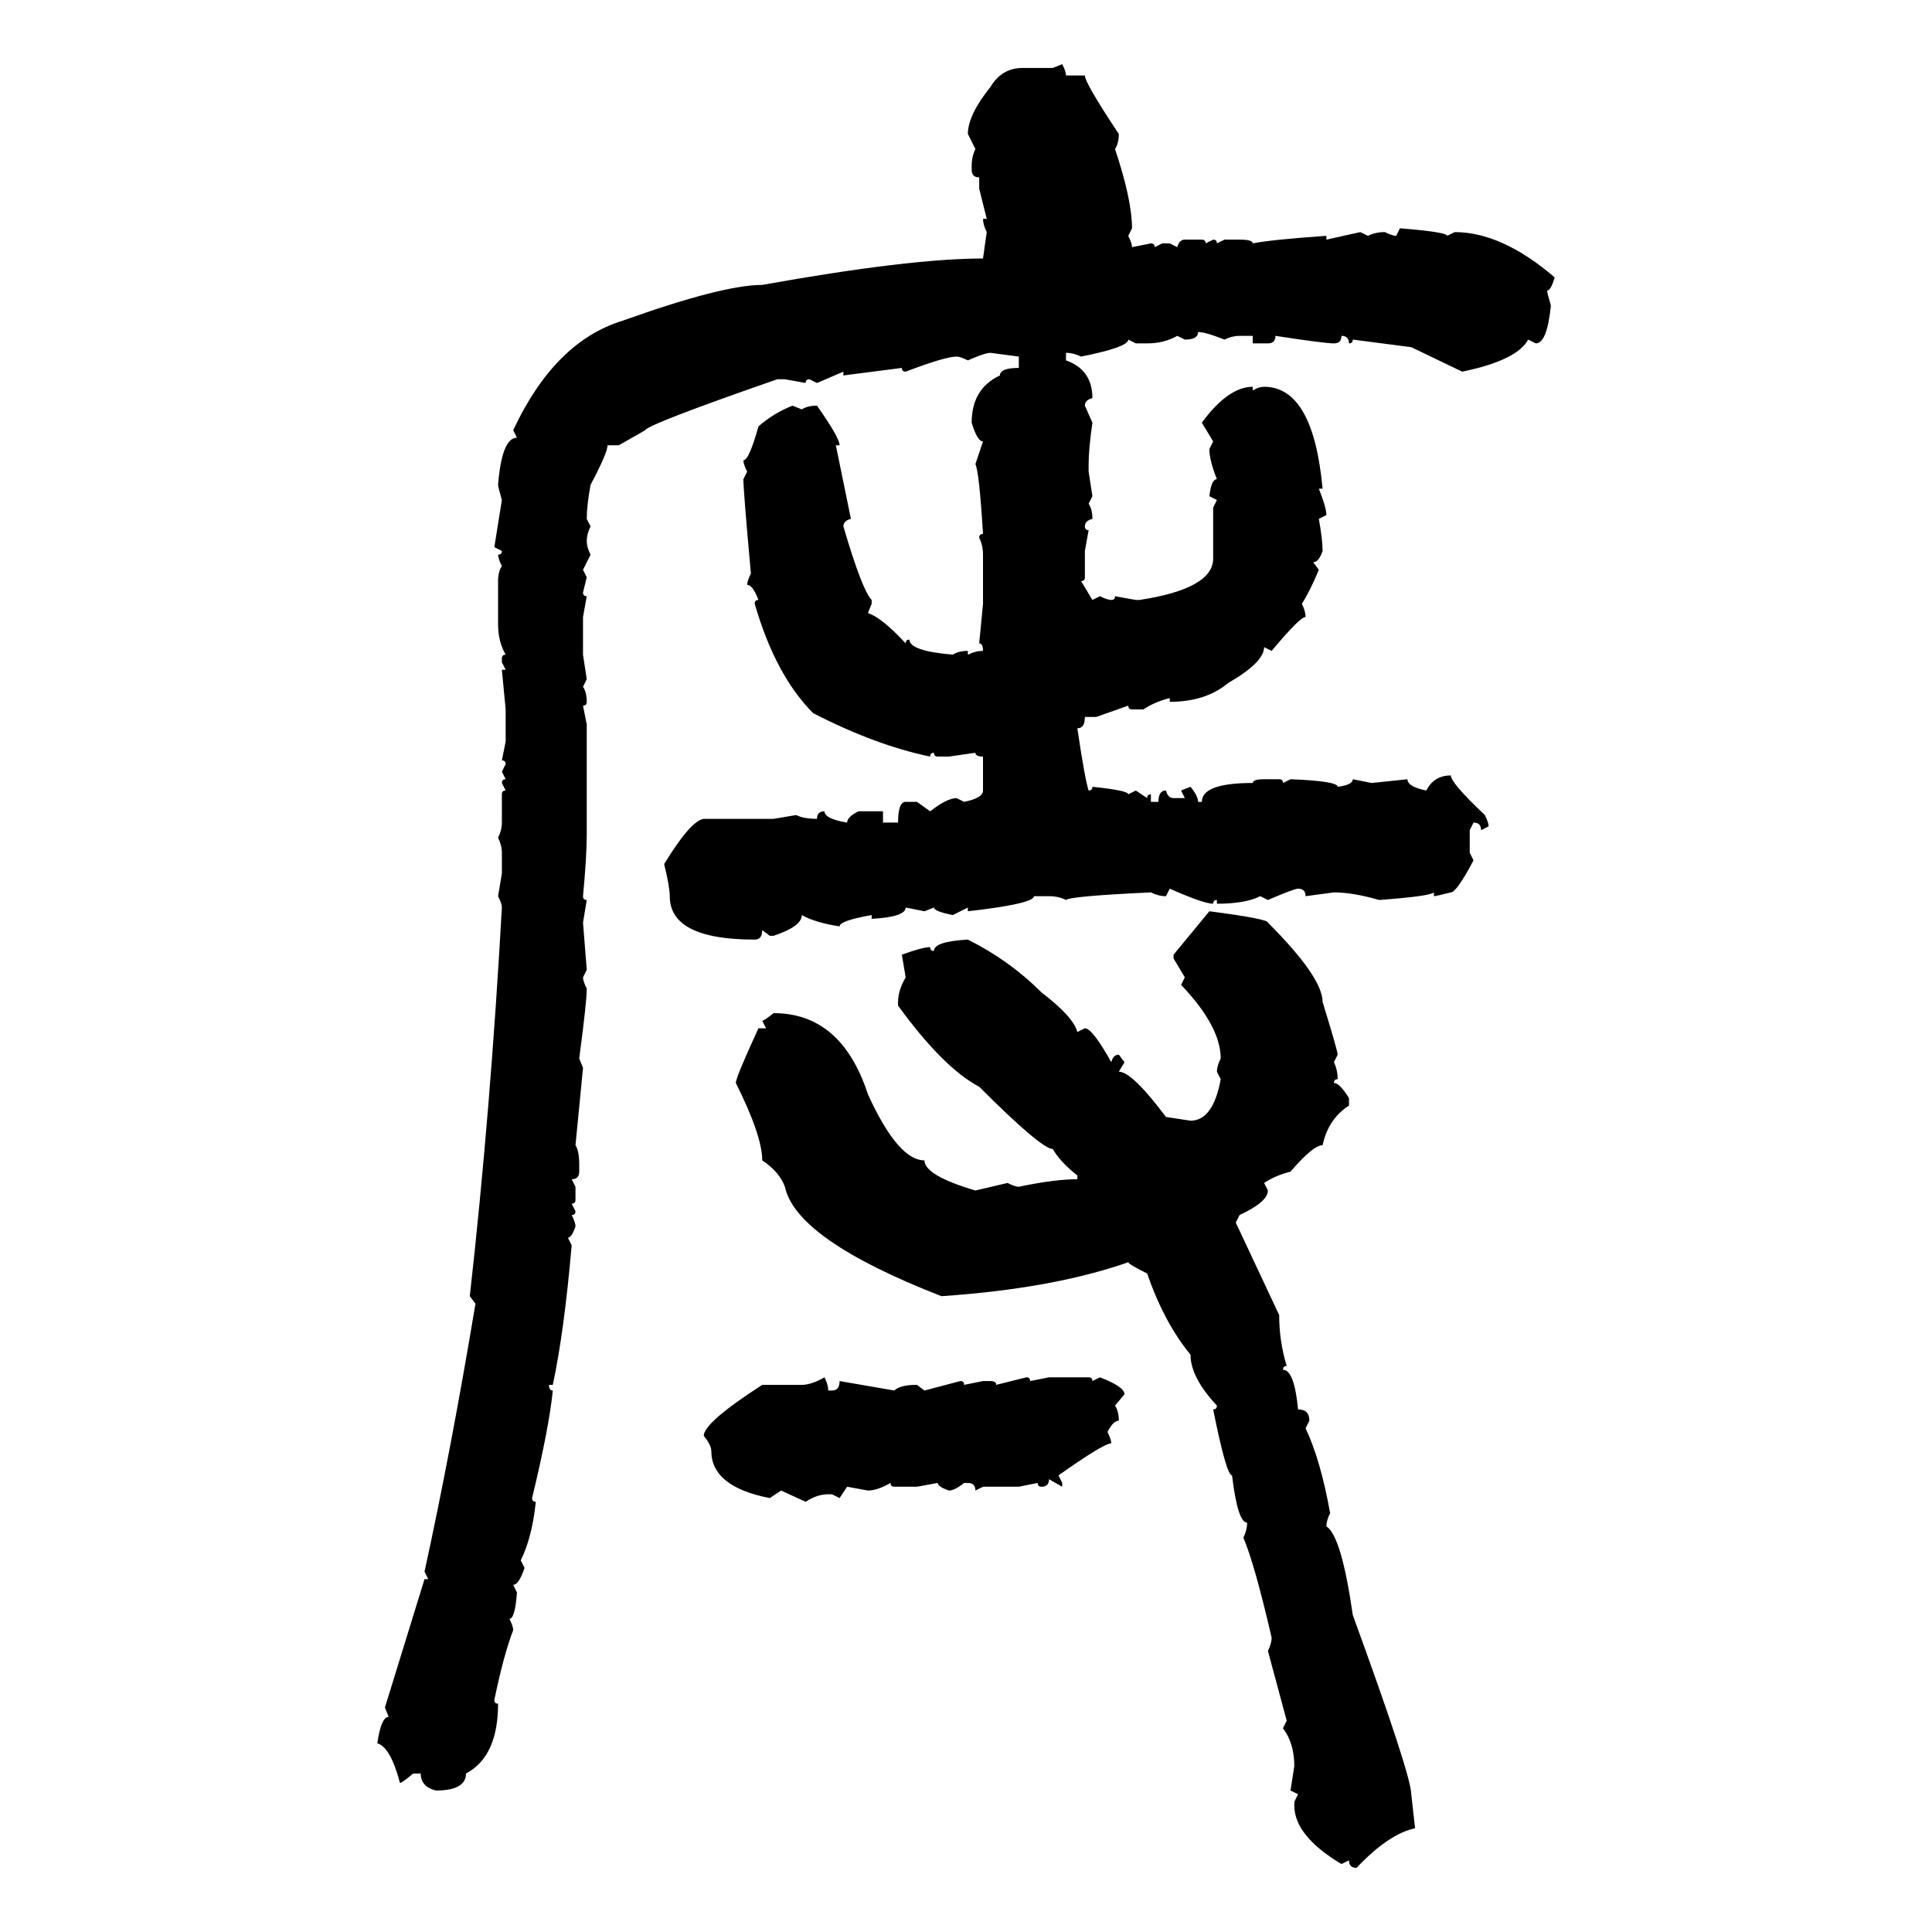 <svg xmlns="http://www.w3.org/2000/svg" xmlns:xlink="http://www.w3.org/1999/xlink" width="300" height="300"><path d="M163.48 10.55L164.94 9.96Q165.53 11.13 165.53 11.72L165.53 11.72L168.46 11.72Q168.46 12.89 173.73 20.80L173.73 20.80Q173.73 22.27 173.14 23.14L173.14 23.14Q175.78 31.05 175.78 35.45L175.78 35.45L175.20 36.62Q175.78 37.79 175.78 38.38L175.78 38.38L178.71 37.79Q179.30 37.79 179.30 38.38L179.30 38.38L180.47 37.79L181.64 37.79L182.81 38.38Q183.11 37.21 183.98 37.21L183.98 37.21L186.62 37.21Q187.21 37.21 187.21 37.79L187.21 37.79L188.38 37.21Q188.96 37.21 188.96 37.79L188.96 37.79L190.14 37.21L192.48 37.21Q194.53 37.21 194.53 37.79L194.53 37.79Q197.46 37.21 205.96 36.62L205.96 36.62L205.96 37.21L211.23 36.04L212.40 36.62Q213.57 36.04 215.04 36.04L215.04 36.04Q216.21 36.62 216.80 36.62L216.80 36.62L217.38 35.45Q224.71 36.04 224.71 36.62L224.71 36.62L225.88 36.04Q233.20 36.04 241.41 43.07L241.41 43.07Q240.82 45.12 240.23 45.12L240.23 45.12Q240.23 45.41 240.82 47.46L240.82 47.46Q240.23 53.32 238.48 53.32L238.48 53.32L237.30 52.73Q235.55 55.96 227.05 57.71L227.05 57.71L219.14 53.91L210.06 52.73Q210.06 53.32 209.47 53.32L209.47 53.32Q209.47 52.15 208.30 52.15L208.30 52.15Q208.30 53.32 207.13 53.32L207.13 53.32Q205.66 53.32 198.05 52.15L198.05 52.15Q198.05 53.32 196.88 53.32L196.88 53.32L194.53 53.32L194.53 52.15L192.48 52.15Q191.31 52.15 190.14 52.73L190.14 52.73Q187.21 51.56 186.04 51.56L186.04 51.56Q186.04 52.73 183.98 52.73L183.98 52.73L182.81 52.15Q180.76 53.32 178.13 53.32L178.13 53.32L176.37 53.32L175.20 52.73Q175.20 53.91 167.87 55.37L167.87 55.37Q166.70 54.79 165.53 54.79L165.53 54.79L165.53 55.96Q169.63 57.42 169.63 61.82L169.63 61.82Q168.46 62.11 168.46 62.99L168.46 62.99L169.63 65.63Q169.04 69.73 169.04 72.07L169.04 72.07L169.04 73.24L169.63 77.05L169.04 78.22Q169.63 79.10 169.63 80.57L169.63 80.57Q168.46 80.86 168.46 81.74L168.46 81.74Q168.46 82.32 169.04 82.32L169.04 82.32L168.46 85.55L168.46 89.65Q168.46 90.23 167.87 90.23L167.87 90.23L169.63 93.16L170.80 92.58Q171.97 93.16 172.56 93.16L172.56 93.16Q173.14 93.16 173.14 92.58L173.14 92.58L176.37 93.16L176.95 93.16Q188.38 91.41 188.38 86.72L188.38 86.72L188.38 78.81L188.96 77.64L187.79 77.05Q188.09 74.41 188.96 74.41L188.96 74.41Q187.79 71.48 187.79 69.73L187.79 69.73L188.38 68.55L186.62 65.63Q190.72 60.06 194.53 60.06L194.53 60.06L194.53 60.64Q195.41 60.06 196.29 60.06L196.29 60.06Q203.91 60.06 205.37 75.88L205.37 75.88L204.79 75.88Q205.96 78.81 205.96 79.98L205.96 79.98L204.79 80.57Q205.37 83.79 205.37 85.55L205.37 85.55Q204.79 87.30 203.91 87.30L203.91 87.30L204.79 88.48Q203.32 91.99 202.15 93.75L202.15 93.75Q202.73 94.92 202.73 95.80L202.73 95.80Q201.86 95.80 197.46 101.07L197.46 101.07L196.29 100.49Q196.29 102.83 190.72 106.05L190.72 106.05Q187.21 108.98 181.64 108.98L181.64 108.98L181.64 108.40Q179.30 108.98 177.54 110.16L177.54 110.16L175.78 110.16Q175.20 110.16 175.20 109.57L175.20 109.57L170.21 111.33L168.46 111.33Q168.46 113.09 167.29 113.09L167.29 113.09Q168.46 121.00 169.04 122.75L169.04 122.75Q169.63 122.75 169.63 122.17L169.63 122.17Q175.20 122.75 175.20 123.34L175.20 123.34L176.37 122.75L178.13 123.93Q178.13 123.34 178.71 123.34L178.71 123.34L178.71 124.51L179.88 124.51Q179.88 122.75 181.05 122.75L181.05 122.75Q181.35 123.93 182.23 123.93L182.23 123.93L183.98 123.93L183.40 122.75L184.86 122.17Q186.04 123.63 186.04 124.51L186.04 124.51L186.62 124.51Q186.62 121.58 194.53 121.58L194.53 121.58Q194.53 121.00 196.29 121.00L196.29 121.00L198.63 121.00Q199.22 121.00 199.22 121.58L199.22 121.58L200.39 121.00Q207.71 121.29 207.71 122.17L207.71 122.17Q210.06 121.88 210.06 121.00L210.06 121.00L212.99 121.58L218.55 121.00Q218.55 122.17 221.48 122.75L221.48 122.75Q222.66 120.41 225.29 120.41L225.29 120.41Q225.29 121.58 230.57 126.56L230.57 126.56Q231.15 127.73 231.15 128.32L231.15 128.32L229.98 128.91Q229.98 127.73 228.81 127.73L228.81 127.73L228.22 128.91L228.22 132.42L228.81 133.59Q226.17 138.57 225.29 138.57L225.29 138.57Q222.95 139.16 222.66 139.16L222.66 139.16L222.66 138.57Q222.07 139.16 214.16 139.75L214.16 139.75Q210.06 138.57 207.13 138.57L207.13 138.57L202.73 139.16Q202.73 137.99 201.56 137.99L201.56 137.99Q200.98 137.99 196.88 139.75L196.88 139.75L195.70 139.16Q193.36 140.33 188.96 140.33L188.96 140.33L188.96 139.75Q188.38 139.75 188.38 140.33L188.38 140.33Q186.91 140.33 181.64 137.99L181.64 137.99L181.05 139.16Q179.88 139.16 178.71 138.57L178.71 138.57Q166.11 139.16 165.53 139.75L165.53 139.75Q164.36 139.16 162.89 139.16L162.89 139.16L160.55 139.16Q160.55 140.33 150.29 141.50L150.29 141.50L150.29 140.92L147.95 142.09Q145.02 141.50 145.02 140.92L145.02 140.92L143.55 141.50L140.63 140.92Q140.63 142.38 135.35 142.68L135.35 142.68L135.35 142.09Q130.37 142.97 130.37 143.85L130.37 143.85Q126.56 143.26 124.51 142.09L124.51 142.09Q124.51 143.85 120.12 145.31L120.12 145.31L119.53 145.31L118.36 144.43Q118.36 145.90 117.19 145.90L117.19 145.90Q104.00 145.90 104.00 139.16L104.00 139.16Q104.00 137.70 103.13 134.18L103.13 134.18Q107.23 127.44 109.28 127.15L109.28 127.15L120.12 127.15L123.63 126.56Q124.80 127.15 126.86 127.15L126.86 127.15Q126.86 125.98 128.03 125.98L128.03 125.98Q128.03 127.15 131.54 127.73L131.54 127.73Q131.54 126.86 133.30 125.98L133.30 125.98L137.11 125.98L137.11 127.73L139.45 127.73Q139.45 124.51 140.63 124.51L140.63 124.51L142.38 124.51L144.43 125.98Q147.07 123.93 148.54 123.93L148.54 123.93L149.71 124.51Q152.64 123.93 152.64 122.75L152.64 122.75L152.64 117.48Q151.46 117.48 151.46 116.89L151.46 116.89L147.36 117.48L145.61 117.48Q145.02 117.48 145.02 116.89L145.02 116.89Q144.43 116.89 144.43 117.48L144.43 117.48Q135.94 115.72 126.27 110.74L126.27 110.74Q120.41 104.88 117.19 93.75L117.19 93.75Q117.19 93.16 117.77 93.16L117.77 93.16Q116.89 90.82 116.02 90.82L116.02 90.82Q116.02 90.23 116.60 89.06L116.60 89.06Q115.43 76.17 115.43 74.41L115.43 74.41L116.02 73.24Q115.43 72.07 115.43 71.48L115.43 71.48Q116.31 71.48 117.77 66.21L117.77 66.21Q120.12 64.16 123.05 62.99L123.05 62.99L124.51 63.57Q125.39 62.99 126.86 62.99L126.86 62.99Q130.37 67.97 130.37 69.14L130.37 69.14L129.79 69.14L132.13 80.57Q130.96 80.86 130.96 81.74L130.96 81.74Q133.89 91.70 135.35 93.16L135.35 93.16L135.35 93.75L134.77 95.21Q136.82 95.80 140.63 99.90L140.63 99.90Q140.63 99.32 141.21 99.32L141.21 99.32Q141.21 101.07 147.95 101.66L147.95 101.66Q148.83 101.07 150.29 101.07L150.29 101.07L150.29 101.66Q151.46 101.07 152.64 101.07L152.64 101.07Q152.64 99.90 152.05 99.90L152.05 99.90L152.64 93.75L152.64 86.13Q152.64 84.67 152.05 83.50L152.05 83.50Q152.05 82.91 152.64 82.91L152.64 82.91Q152.05 73.24 151.46 72.07L151.46 72.07L152.64 68.55Q151.76 68.55 150.88 65.63L150.88 65.63Q150.88 60.35 155.27 58.30L155.27 58.30Q155.27 57.13 158.20 57.13L158.20 57.13L158.20 55.37L153.81 54.79Q152.93 54.79 150.29 55.96L150.29 55.96Q149.12 55.37 148.54 55.37L148.54 55.37Q146.78 55.37 140.63 57.71L140.63 57.71Q140.04 57.71 140.04 57.13L140.04 57.13L130.96 58.30L130.96 57.71L126.86 59.47L125.68 58.89Q125.10 58.89 125.10 59.47L125.10 59.47L121.88 58.89L120.70 58.89Q100.49 65.92 100.20 66.80L100.20 66.80L96.09 69.14L94.34 69.14Q94.34 70.31 91.70 75.29L91.70 75.29Q91.11 78.52 91.11 80.57L91.11 80.57L91.70 81.74Q91.11 82.91 91.11 84.08L91.11 84.08Q91.11 84.96 91.70 86.13L91.70 86.13L90.53 88.48L91.11 89.65L90.53 91.99Q90.53 92.58 91.11 92.58L91.11 92.58L90.53 95.80L90.53 101.66L91.11 105.47L90.53 106.64Q91.11 107.52 91.11 108.98L91.11 108.98Q91.11 109.57 90.53 109.57L90.53 109.57L91.11 112.50L91.11 129.49Q91.11 133.01 90.53 139.16L90.53 139.16Q90.53 139.75 91.11 139.75L91.11 139.75L90.53 143.26L91.11 150.59L90.53 151.76Q90.53 152.34 91.11 153.52L91.11 153.52Q91.11 155.57 89.94 164.36L89.94 164.36L90.53 165.82L89.36 177.83Q89.94 178.71 89.94 180.76L89.94 180.76L89.94 181.93Q89.94 183.11 88.77 183.11L88.77 183.11L89.36 184.28L89.36 186.33Q89.36 186.91 88.77 186.91L88.77 186.91L89.36 188.09Q89.36 188.67 88.77 188.67L88.77 188.67Q89.36 189.84 89.36 190.43L89.36 190.43Q88.77 192.19 88.18 192.19L88.18 192.19L88.77 193.36Q87.60 206.84 85.84 215.04L85.84 215.04L85.25 215.04Q85.25 215.92 85.84 215.92L85.84 215.92Q85.25 221.78 82.62 232.62L82.62 232.62Q82.62 233.20 83.20 233.20L83.20 233.20Q82.62 238.77 80.86 242.29L80.86 242.29L81.45 243.46Q80.57 246.09 79.69 246.09L79.69 246.09L80.27 247.27Q79.98 251.37 79.10 251.37L79.10 251.37Q79.69 252.54 79.69 253.13L79.69 253.13Q78.22 256.93 76.76 263.96L76.76 263.96Q76.76 264.55 77.34 264.55L77.34 264.55Q77.34 272.75 72.36 275.39L72.36 275.39Q72.36 278.03 67.68 278.03L67.68 278.03Q65.33 277.44 65.33 275.39L65.33 275.39L64.16 275.39Q62.40 276.86 62.11 276.86L62.11 276.86Q60.64 271.29 58.59 270.70L58.59 270.70Q59.18 266.60 60.35 266.60L60.35 266.60L59.77 265.14L65.92 245.21L66.50 245.21L65.92 244.04Q70.02 225.29 73.83 202.44L73.83 202.44L72.95 201.27Q76.17 172.56 77.93 140.92L77.93 140.92Q77.93 140.33 77.34 139.16L77.34 139.16L77.93 135.64L77.93 132.42Q77.93 131.25 77.34 130.08L77.34 130.08Q77.93 128.91 77.93 127.73L77.93 127.73L77.93 123.34Q77.93 122.75 78.52 122.75L78.52 122.75L77.93 121.58Q77.93 121.00 78.52 121.00L78.52 121.00L77.93 119.82L78.52 118.65Q78.52 118.07 77.93 118.07L77.93 118.07L78.52 115.14L78.52 110.16L77.93 104.00L78.52 104.00L77.93 102.83L77.93 102.25Q77.93 101.66 78.52 101.66L78.52 101.66Q77.34 99.61 77.34 96.97L77.34 96.97L77.34 90.23Q77.34 88.77 77.93 87.89L77.93 87.89Q77.34 86.72 77.34 86.13L77.34 86.13Q77.93 86.13 77.93 85.55L77.93 85.55L76.76 84.96L77.93 77.64Q77.34 75.59 77.34 75.29L77.34 75.29Q77.93 67.97 80.27 67.97L80.27 67.97L79.69 66.80Q86.13 53.03 96.68 49.80L96.68 49.80Q112.21 44.24 118.36 44.24L118.36 44.24Q141.21 40.14 152.64 40.14L152.64 40.14L153.22 36.04Q152.64 34.86 152.64 33.98L152.64 33.98L153.22 33.98L152.05 29.30L152.05 27.54Q150.88 27.54 150.88 26.37L150.88 26.37L150.88 25.78Q150.88 24.32 151.46 23.14L151.46 23.14L150.29 20.80Q150.29 17.87 153.81 13.48L153.81 13.48Q155.57 10.55 158.79 10.55L158.79 10.55L163.48 10.55ZM182.23 148.24L187.79 141.50Q196.88 142.68 196.88 143.26L196.88 143.26Q205.37 151.76 205.37 155.57L205.37 155.57Q207.71 163.18 207.71 163.77L207.71 163.77L207.13 164.94Q207.71 166.11 207.71 167.58L207.71 167.58Q207.13 167.58 207.13 168.16L207.13 168.16Q208.01 168.16 209.47 170.51L209.47 170.51L209.47 171.68Q206.25 173.73 205.37 177.83L205.37 177.83Q203.91 177.83 200.39 181.93L200.39 181.93Q198.05 182.52 196.29 183.69L196.29 183.69L196.88 184.86Q196.88 186.62 192.48 188.67L192.48 188.67L191.89 189.84L198.63 204.20Q198.63 208.30 199.80 212.11L199.80 212.11Q199.22 212.11 199.22 212.70L199.22 212.70Q200.98 212.70 201.56 218.85L201.56 218.85Q203.32 218.85 203.32 220.61L203.32 220.61L202.73 221.78Q205.08 226.76 206.54 234.96L206.54 234.96Q205.96 236.13 205.96 237.01L205.96 237.01Q208.30 238.48 210.06 250.78L210.06 250.78Q219.14 275.68 219.14 278.61L219.14 278.61L219.73 283.89Q215.63 284.77 210.64 290.04L210.64 290.04Q209.47 290.04 209.47 288.87L209.47 288.87L208.30 289.45Q200.98 285.06 200.98 280.37L200.98 280.37L200.98 279.79L201.56 278.61L200.39 278.03L200.98 274.22Q200.98 270.70 199.22 268.36L199.22 268.36L199.80 267.19L196.88 256.35Q197.46 255.18 197.46 254.30L197.46 254.30Q194.82 242.87 193.07 238.77L193.07 238.77Q193.65 237.60 193.65 236.43L193.65 236.43Q192.19 236.43 191.31 229.10L191.31 229.10Q190.43 229.10 188.38 218.85L188.38 218.85Q188.96 218.85 188.96 218.26L188.96 218.26Q184.86 213.87 184.86 210.35L184.86 210.35Q180.76 205.37 178.13 197.75L178.13 197.75Q175.20 196.29 175.20 196.00L175.20 196.00Q163.48 200.10 146.19 201.27L146.19 201.27Q123.63 192.48 121.88 184.28L121.88 184.28Q121.00 181.93 118.36 180.18L118.36 180.18Q118.36 176.37 114.26 168.16L114.26 168.16Q114.26 167.29 117.77 159.67L117.77 159.67L118.95 159.67L118.36 158.50Q118.65 158.50 120.12 157.32L120.12 157.32Q130.66 157.32 134.77 169.92L134.77 169.92Q139.45 180.18 143.55 180.18L143.55 180.18Q143.55 182.52 151.46 184.86L151.46 184.86L156.45 183.69Q157.62 184.28 158.20 184.28L158.20 184.28Q163.77 183.11 167.29 183.11L167.29 183.11L167.29 182.52Q164.65 180.47 163.48 178.42L163.48 178.42Q161.72 178.42 152.05 168.75L152.05 168.75Q146.48 165.82 139.45 156.15L139.45 156.15L139.45 155.57Q139.45 153.81 140.63 151.76L140.63 151.76L140.04 148.24Q143.26 147.07 144.43 147.07L144.43 147.07Q144.43 147.66 145.02 147.66L145.02 147.66Q145.02 146.19 150.29 145.90L150.29 145.90Q156.74 149.12 161.72 154.10L161.72 154.10Q166.70 157.91 167.29 160.25L167.29 160.25L168.46 159.67Q169.63 159.67 172.56 164.94L172.56 164.94Q172.85 163.77 173.73 163.77L173.73 163.77L174.61 164.94L173.73 166.41Q175.78 166.41 181.05 173.44L181.05 173.44L184.86 174.02Q188.38 174.02 189.55 167.58L189.55 167.58L188.96 166.41Q188.96 165.53 189.55 164.36L189.55 164.36Q189.55 159.38 183.40 152.93L183.40 152.93L183.98 151.76L182.23 148.83L182.23 148.24ZM128.03 213.87L128.03 213.87Q128.61 215.04 128.61 215.92L128.61 215.92L129.20 215.92Q130.37 215.92 130.37 214.45L130.37 214.45L138.87 215.92Q139.75 215.04 142.38 215.04L142.38 215.04L143.55 215.92L149.12 214.45Q149.71 214.45 149.71 215.04L149.71 215.04L152.64 214.45L153.81 214.45Q154.69 214.45 154.69 215.04L154.69 215.04L159.38 213.87Q159.96 213.87 159.96 214.45L159.96 214.45L162.89 213.87L169.04 213.87Q169.63 213.87 169.63 214.45L169.63 214.45L170.80 213.87Q174.61 215.33 174.61 216.50L174.61 216.50L173.14 218.26Q173.73 219.14 173.73 220.61L173.73 220.61Q172.85 220.61 171.97 222.36L171.97 222.36Q172.56 223.54 172.56 224.12L172.56 224.12Q171.39 224.12 164.36 229.10L164.36 229.10L164.94 230.27L164.94 230.86L162.89 229.69Q162.89 230.86 161.72 230.86L161.72 230.86Q161.13 230.86 161.13 230.27L161.13 230.27L158.20 230.86L152.64 230.86L151.46 231.45Q151.46 230.27 150.29 230.27L150.29 230.27L149.71 230.27Q148.24 231.45 147.36 231.45L147.36 231.45Q145.61 230.86 145.61 230.27L145.61 230.27L142.38 230.86L138.87 230.86Q138.28 230.86 138.28 230.27L138.28 230.27Q136.23 231.45 134.77 231.45L134.77 231.45L131.54 230.86L130.37 232.62L129.20 232.03L128.61 232.03Q126.86 232.03 125.10 233.20L125.10 233.20L121.29 231.45L119.53 232.62Q110.45 230.86 110.45 225.29L110.45 225.29Q110.45 224.41 109.28 222.95L109.28 222.95Q109.28 220.90 118.36 215.04L118.36 215.04L124.51 215.04Q125.98 215.04 128.03 213.87Z"/></svg>